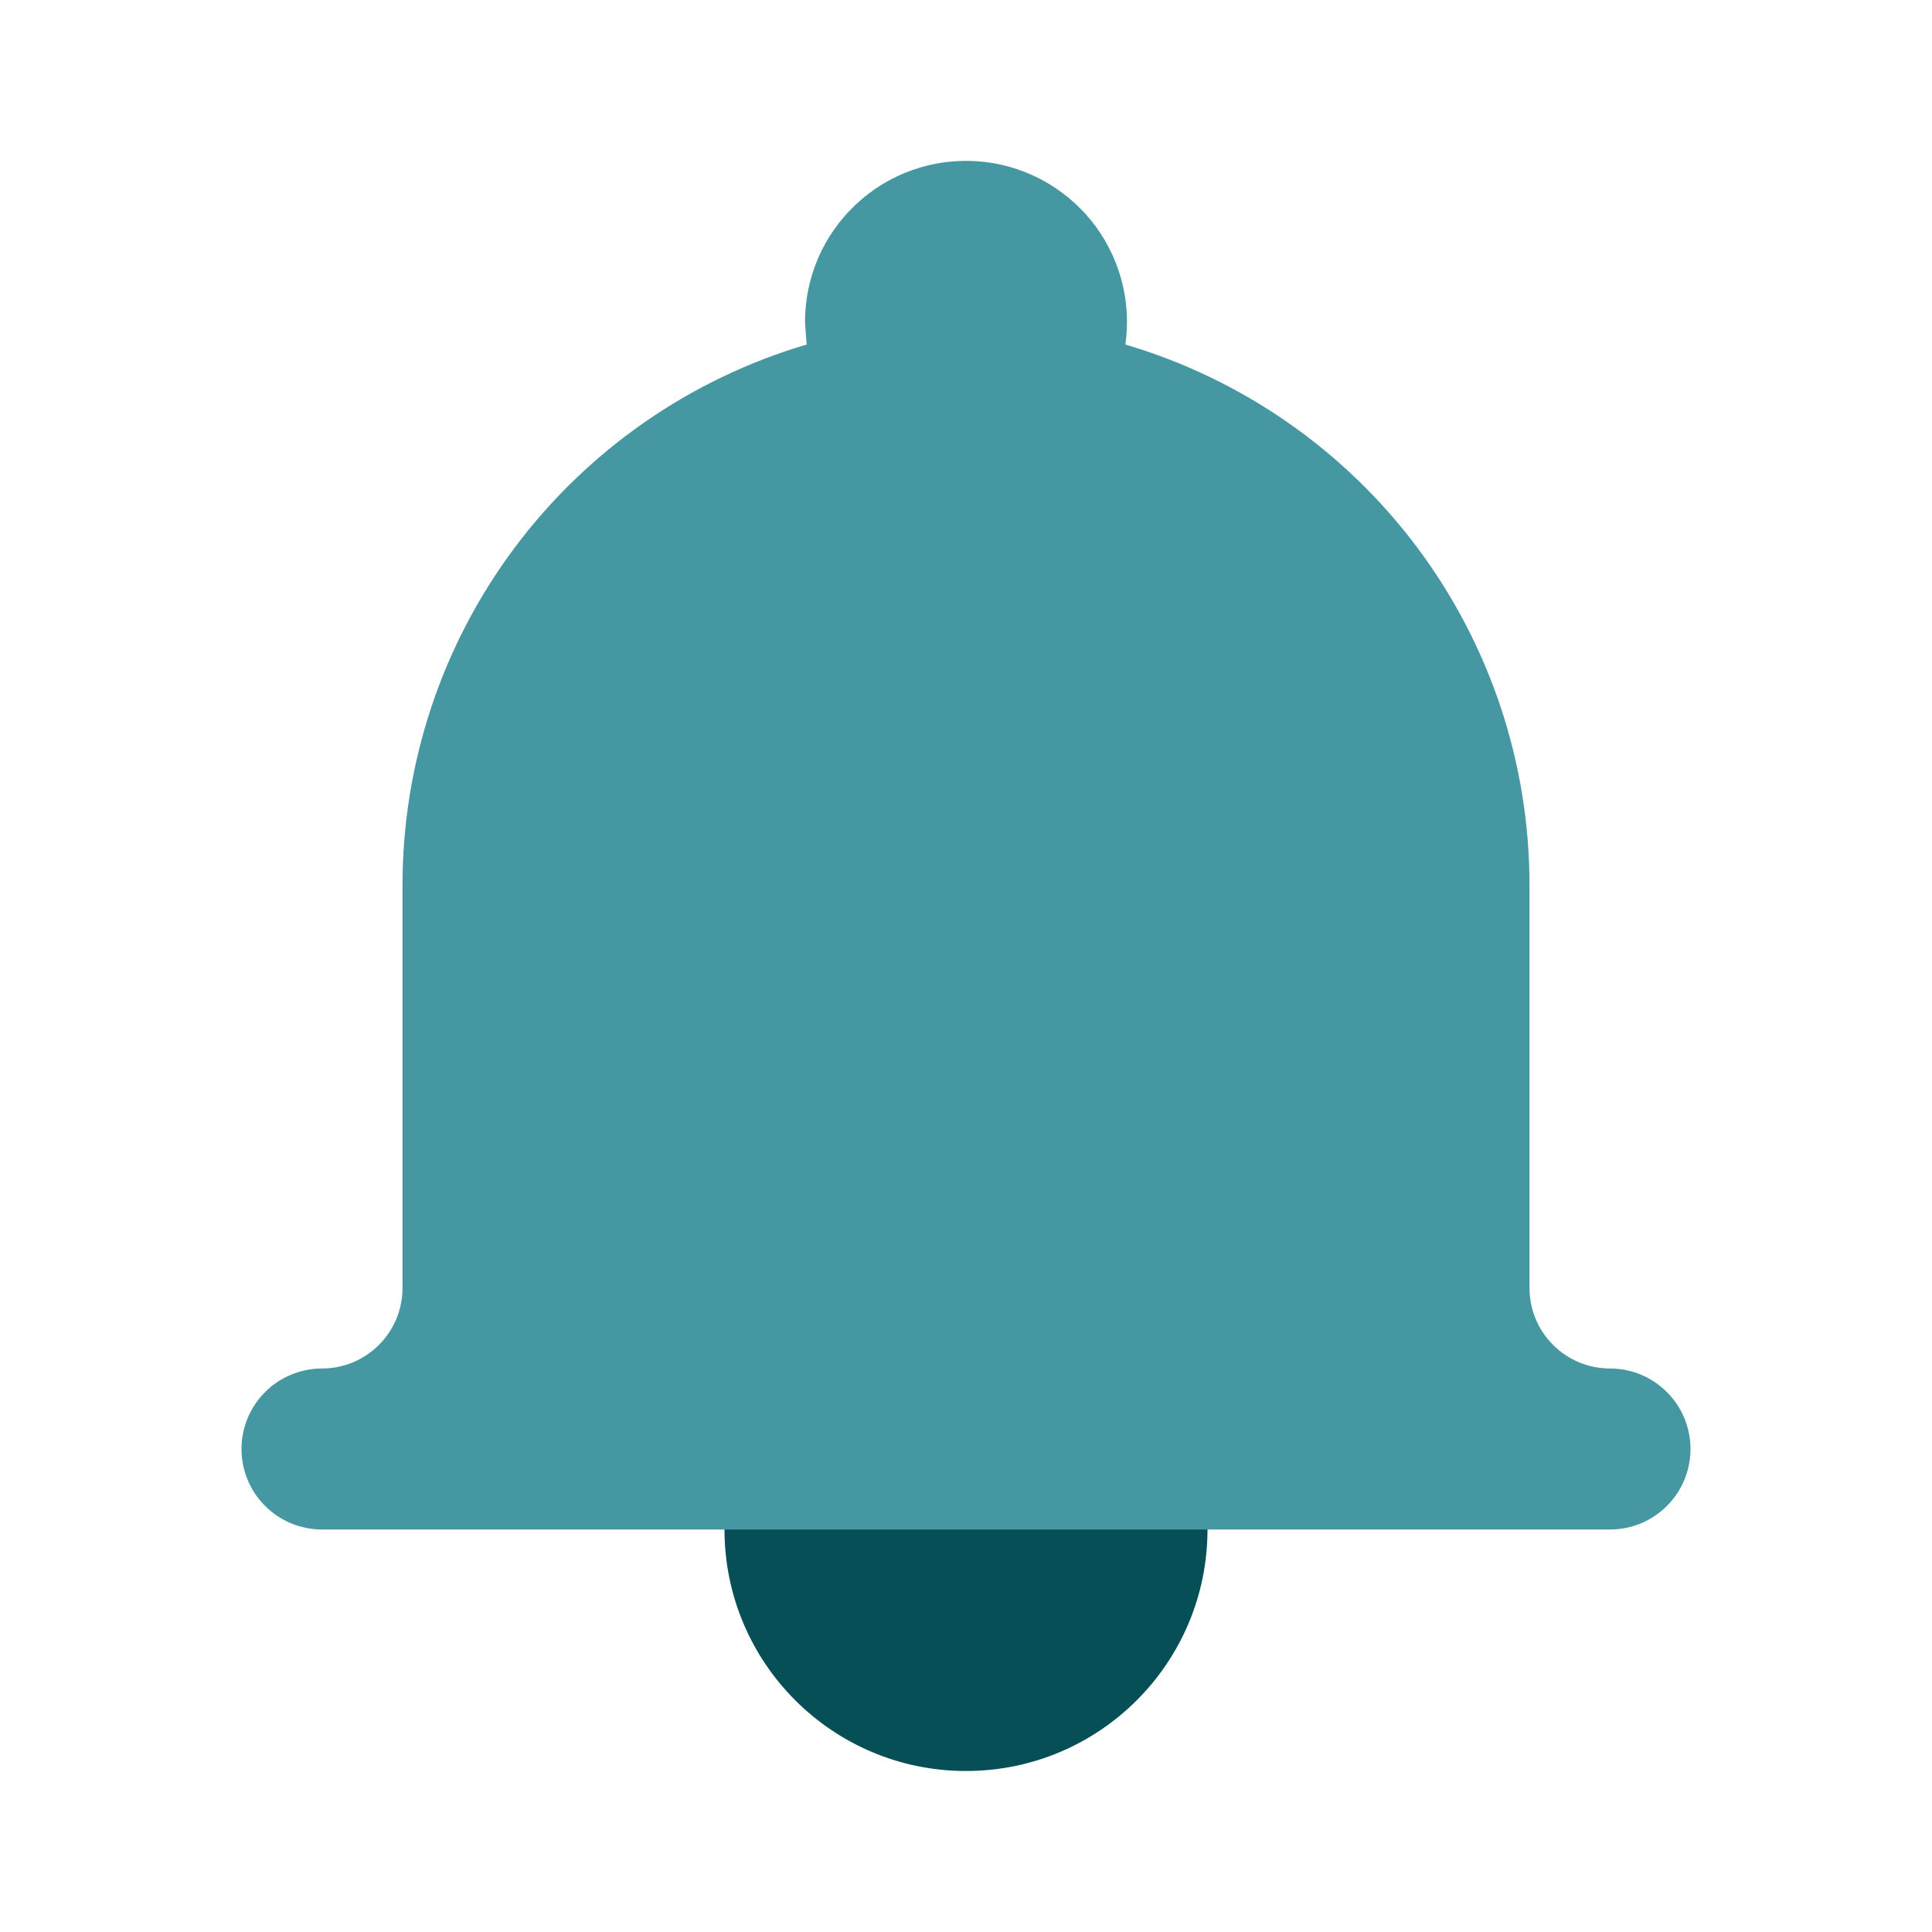 <?xml version="1.0" encoding="UTF-8"?> <svg xmlns="http://www.w3.org/2000/svg" width="24" height="24" viewBox="0 0 24 24" fill="none"><path d="M12 22C13.657 22 15 20.657 15 19C15 17.343 13.657 16 12 16C10.343 16 9 17.343 9 19C9 20.657 10.343 22 12 22Z" fill="#074F57"></path><path d="M10.02 4.28L10 4C10 3.726 10.056 3.454 10.165 3.202C10.275 2.95 10.435 2.723 10.636 2.536C10.836 2.348 11.074 2.204 11.332 2.113C11.591 2.021 11.866 1.984 12.14 2.003C12.414 2.022 12.681 2.098 12.925 2.225C13.168 2.352 13.383 2.528 13.556 2.741C13.728 2.955 13.855 3.202 13.928 3.467C14.001 3.731 14.019 4.008 13.98 4.28C15.43 4.708 16.703 5.594 17.608 6.805C18.513 8.016 19.001 9.488 19 11V16C19 16.265 19.105 16.52 19.293 16.707C19.48 16.895 19.735 17 20 17C20.265 17 20.52 17.105 20.707 17.293C20.895 17.481 21 17.735 21 18C21 18.265 20.895 18.52 20.707 18.707C20.52 18.895 20.265 19 20 19H4C3.735 19 3.48 18.895 3.293 18.707C3.105 18.52 3 18.265 3 18C3 17.735 3.105 17.481 3.293 17.293C3.48 17.105 3.735 17 4 17C4.265 17 4.52 16.895 4.707 16.707C4.895 16.52 5 16.265 5 16V11C4.999 9.488 5.487 8.016 6.392 6.805C7.297 5.594 8.57 4.708 10.02 4.28Z" fill="#4598A1"></path></svg> 